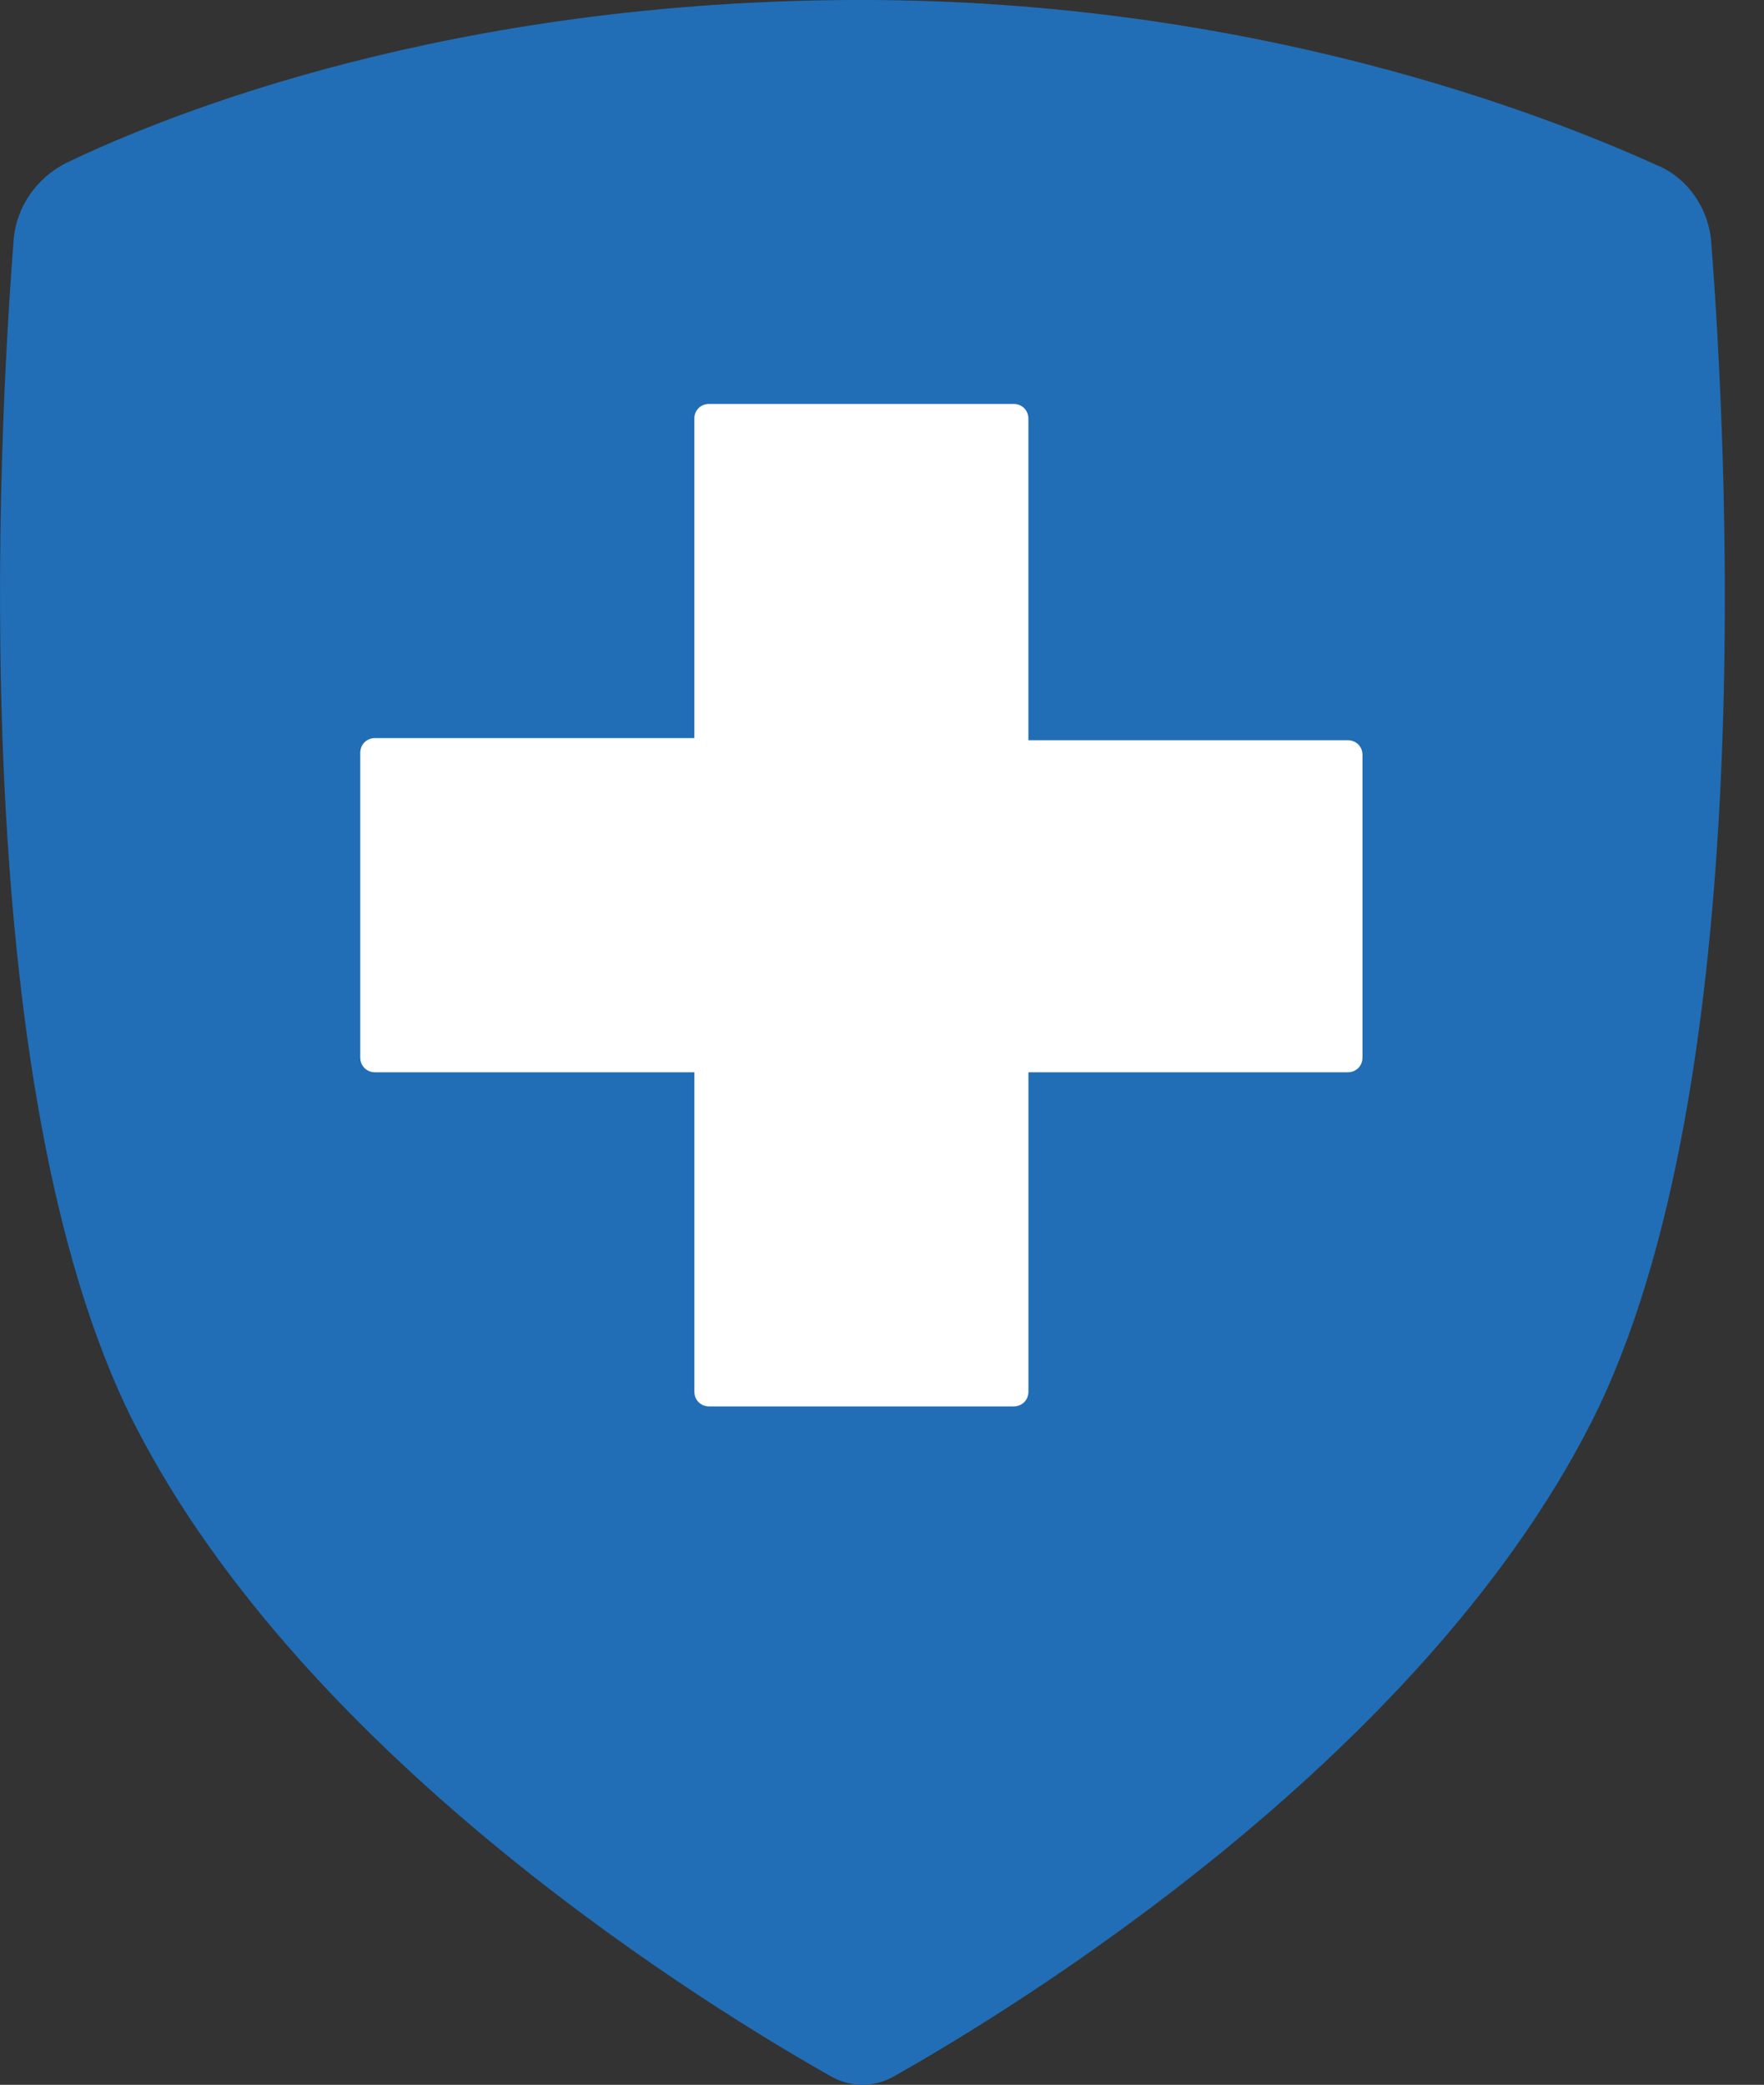 <?xml version="1.0" encoding="utf-8"?>
<!-- Generator: Adobe Illustrator 16.0.0, SVG Export Plug-In . SVG Version: 6.00 Build 0)  -->
<!DOCTYPE svg PUBLIC "-//W3C//DTD SVG 1.1//EN" "http://www.w3.org/Graphics/SVG/1.1/DTD/svg11.dtd">
<svg version="1.1" id="Layer_1" xmlns="http://www.w3.org/2000/svg" xmlns:xlink="http://www.w3.org/1999/xlink" x="0px" y="0px"
	 width="104px" height="122.874px" viewBox="92.563 337.738 104 122.874"
	 enable-background="new 92.563 337.738 622.426 122.874" xml:space="preserve">
<rect x="92.563" y="337.738" width="104" height="122.874" fill="#333333" stroke="none"/>
<path fill="#216EB6" d="M193.456,352.072c-0.125-1.994-1.371-3.864-3.241-4.612c-6.606-2.992-23.808-9.723-46.868-9.723
	c-24.057,0-40.636,6.606-46.868,9.598c-1.745,0.873-2.991,2.618-3.116,4.612c-0.873,11.218-2.992,49.735,7.105,69.679
	c10.221,20.068,34.279,34.652,41.134,38.517c1.122,0.623,2.493,0.623,3.615,0c6.855-3.864,30.913-18.448,41.134-38.517
	C196.447,401.808,194.329,363.416,193.456,352.072z"/>
<path fill="#FFFFFF" d="M153.194,381.365v-18.947c0-0.499-0.374-0.872-0.873-0.872h-17.95c-0.499,0-0.873,0.374-0.873,0.872v18.822
	h-18.822c-0.499,0-0.873,0.374-0.873,0.873v17.95c0,0.498,0.374,0.873,0.873,0.873H133.5v18.821c0,0.499,0.374,0.872,0.873,0.872
	h17.95c0.499,0,0.873-0.373,0.873-0.872v-18.821h18.822c0.499,0,0.873-0.375,0.873-0.873v-17.825c0-0.499-0.374-0.873-0.873-0.873
	H153.194z"/>
</svg>
